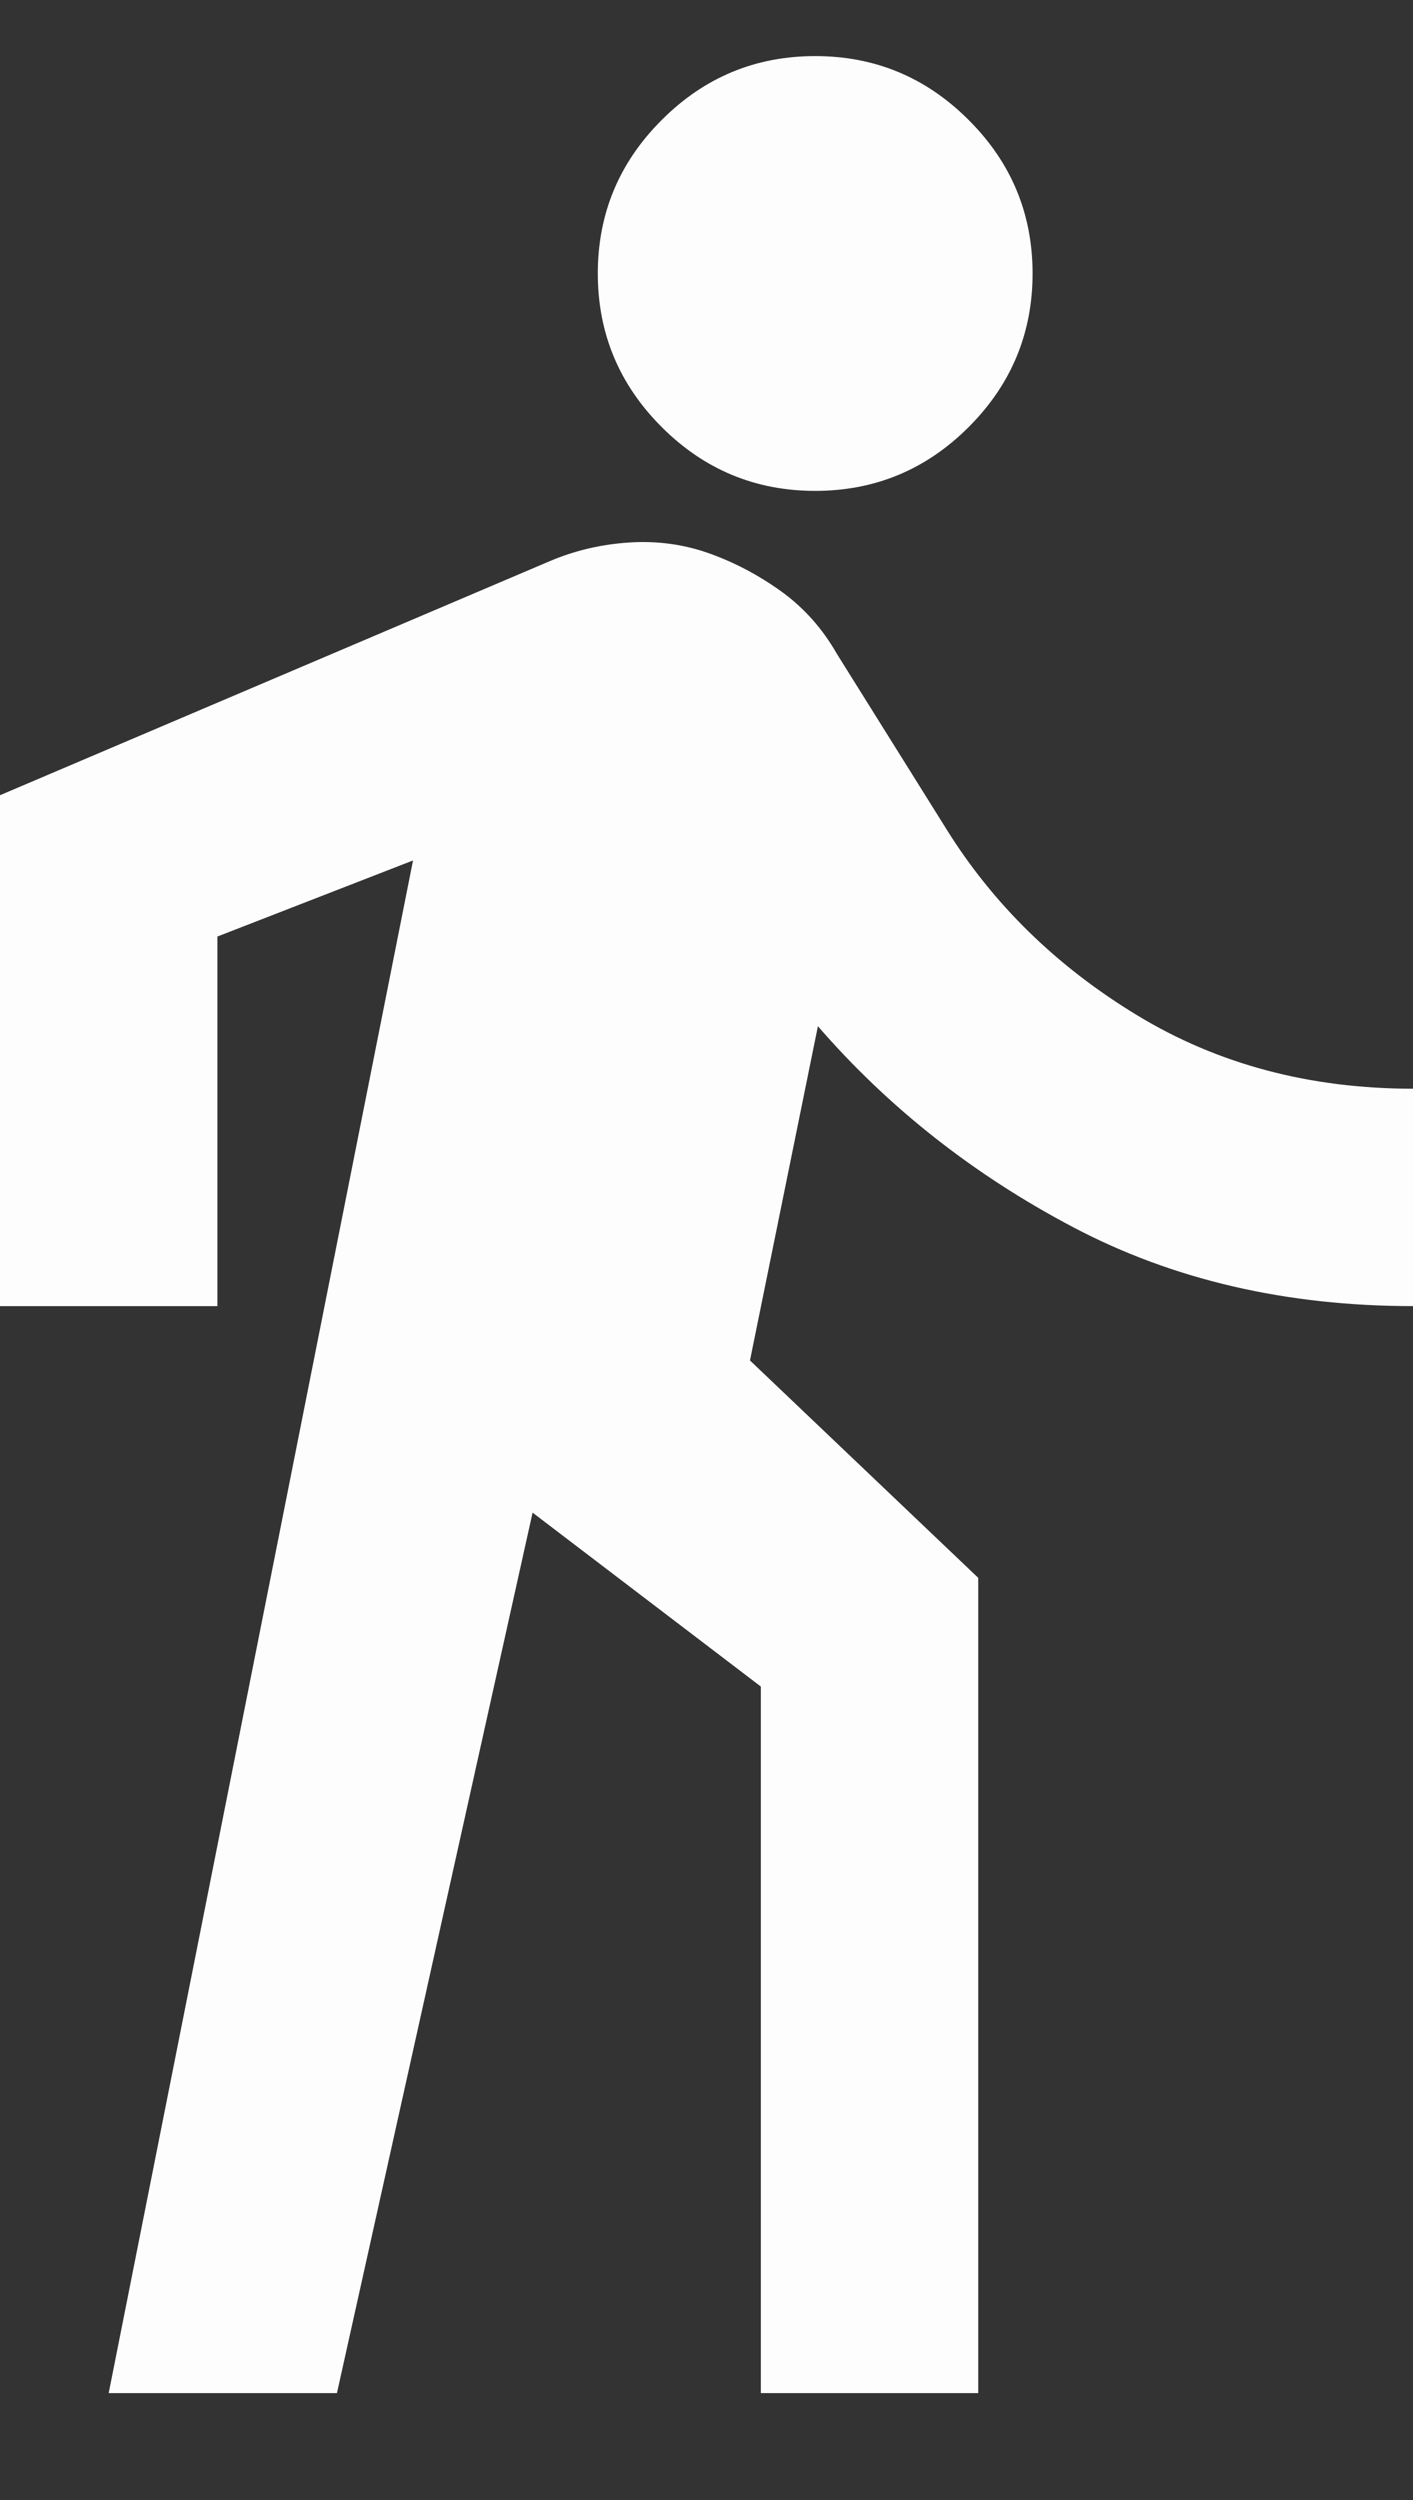 <svg width="13" height="23" viewBox="0 0 13 23" fill="none" xmlns="http://www.w3.org/2000/svg">
<rect x="0" y="0" width="13" height="23" fill="#333333" stroke="none"/>
<path d="M1 22.016L3.8 7.916L2 8.616V12.016H0V7.316L5.05 5.166C5.283 5.066 5.529 5.008 5.787 4.991C6.046 4.974 6.292 5.008 6.525 5.091C6.758 5.174 6.979 5.291 7.188 5.441C7.396 5.591 7.567 5.783 7.7 6.016L8.7 7.616C9.133 8.316 9.721 8.891 10.463 9.341C11.204 9.791 12.05 10.016 13 10.016V12.016C11.833 12.016 10.792 11.774 9.875 11.291C8.958 10.808 8.175 10.191 7.525 9.441L6.9 12.516L9 14.516V22.016H7V15.516L4.9 13.916L3.1 22.016H1ZM7.5 4.516C6.95 4.516 6.479 4.32 6.088 3.929C5.696 3.537 5.5 3.066 5.5 2.516C5.5 1.966 5.696 1.495 6.088 1.104C6.479 0.712 6.95 0.516 7.5 0.516C8.05 0.516 8.521 0.712 8.912 1.104C9.304 1.495 9.5 1.966 9.5 2.516C9.5 3.066 9.304 3.537 8.912 3.929C8.521 4.32 8.05 4.516 7.5 4.516Z" fill="#FDFDFD"/>
</svg>

